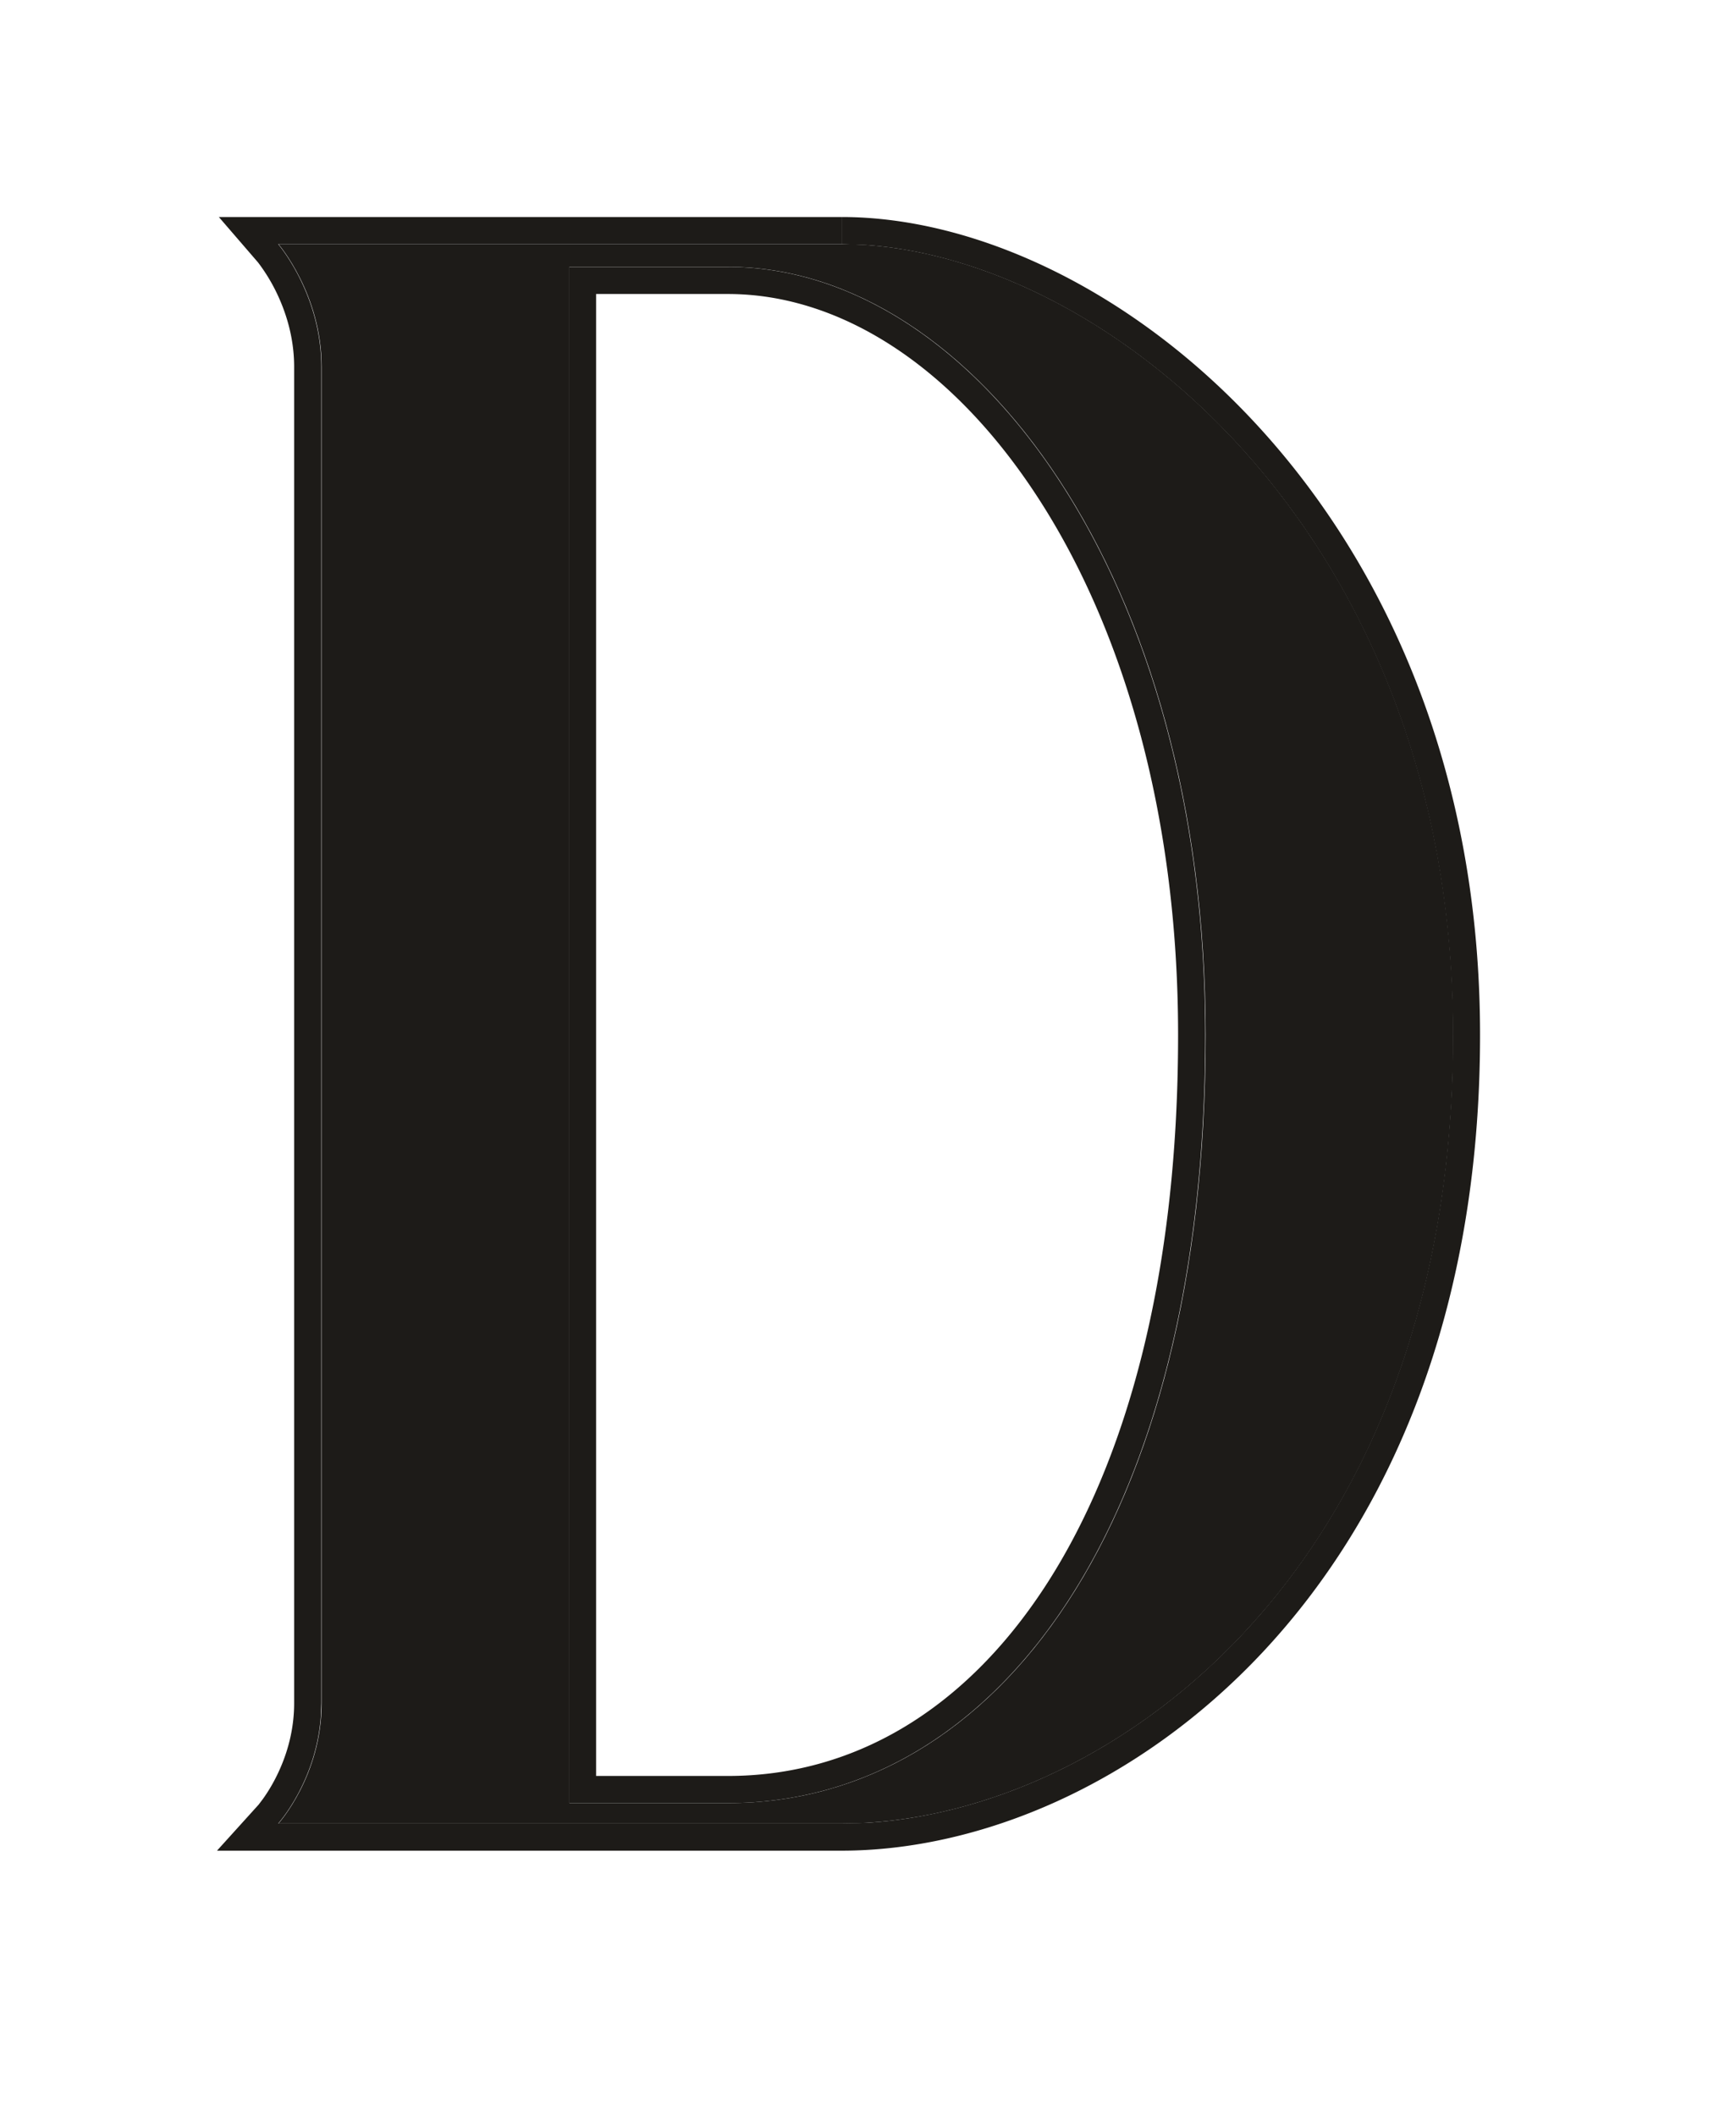 <svg xmlns="http://www.w3.org/2000/svg" width="32" height="39" fill="none"><path fill="#1D1B18" d="M15.52 4.5c4.65 0 11.268 5.194 11.268 14.577 0 10.01-6.534 14.534-11.267 14.534H5.133s.796-.88.796-2.22V6.761c0-1.34-.796-2.261-.796-2.261H15.52Zm-2.094 28.734c4.943 0 8.797-5.152 8.797-14.157 0-8.42-4.273-14.158-8.797-14.158h-2.932v28.315h2.932Z"/><path fill="#1D1B18" d="M26.782 19.076c0-9.089-6.21-14.247-10.826-14.56l-.441-.016V4c4.971 0 11.767 5.466 11.767 15.076 0 10.254-6.727 15.035-11.767 15.035H4l.756-.836c.004-.004.01-.01.017-.02l.072-.095a3.01 3.01 0 0 0 .234-.385c.173-.337.343-.813.343-1.383V6.762c0-.572-.17-1.06-.345-1.41a3.269 3.269 0 0 0-.31-.501l-.018-.023-.003-.003L4.034 4h11.48v.5H5.127s.796.921.796 2.262v24.63l-.009.245c-.087 1.201-.787 1.974-.787 1.974h10.389l.448-.013c4.61-.27 10.622-4.678 10.814-14.056l.005-.466Zm-5.066 0c0-4.129-1.048-7.569-2.62-9.96-1.576-2.4-3.638-3.697-5.676-3.697h-2.432v27.315h2.432c2.275 0 4.328-1.178 5.833-3.475 1.512-2.309 2.463-5.744 2.463-10.183Zm.5 0c0 9.006-3.853 14.158-8.796 14.158h-2.932V4.92h2.932c4.524 0 8.796 5.738 8.796 14.157Z"/></svg>
